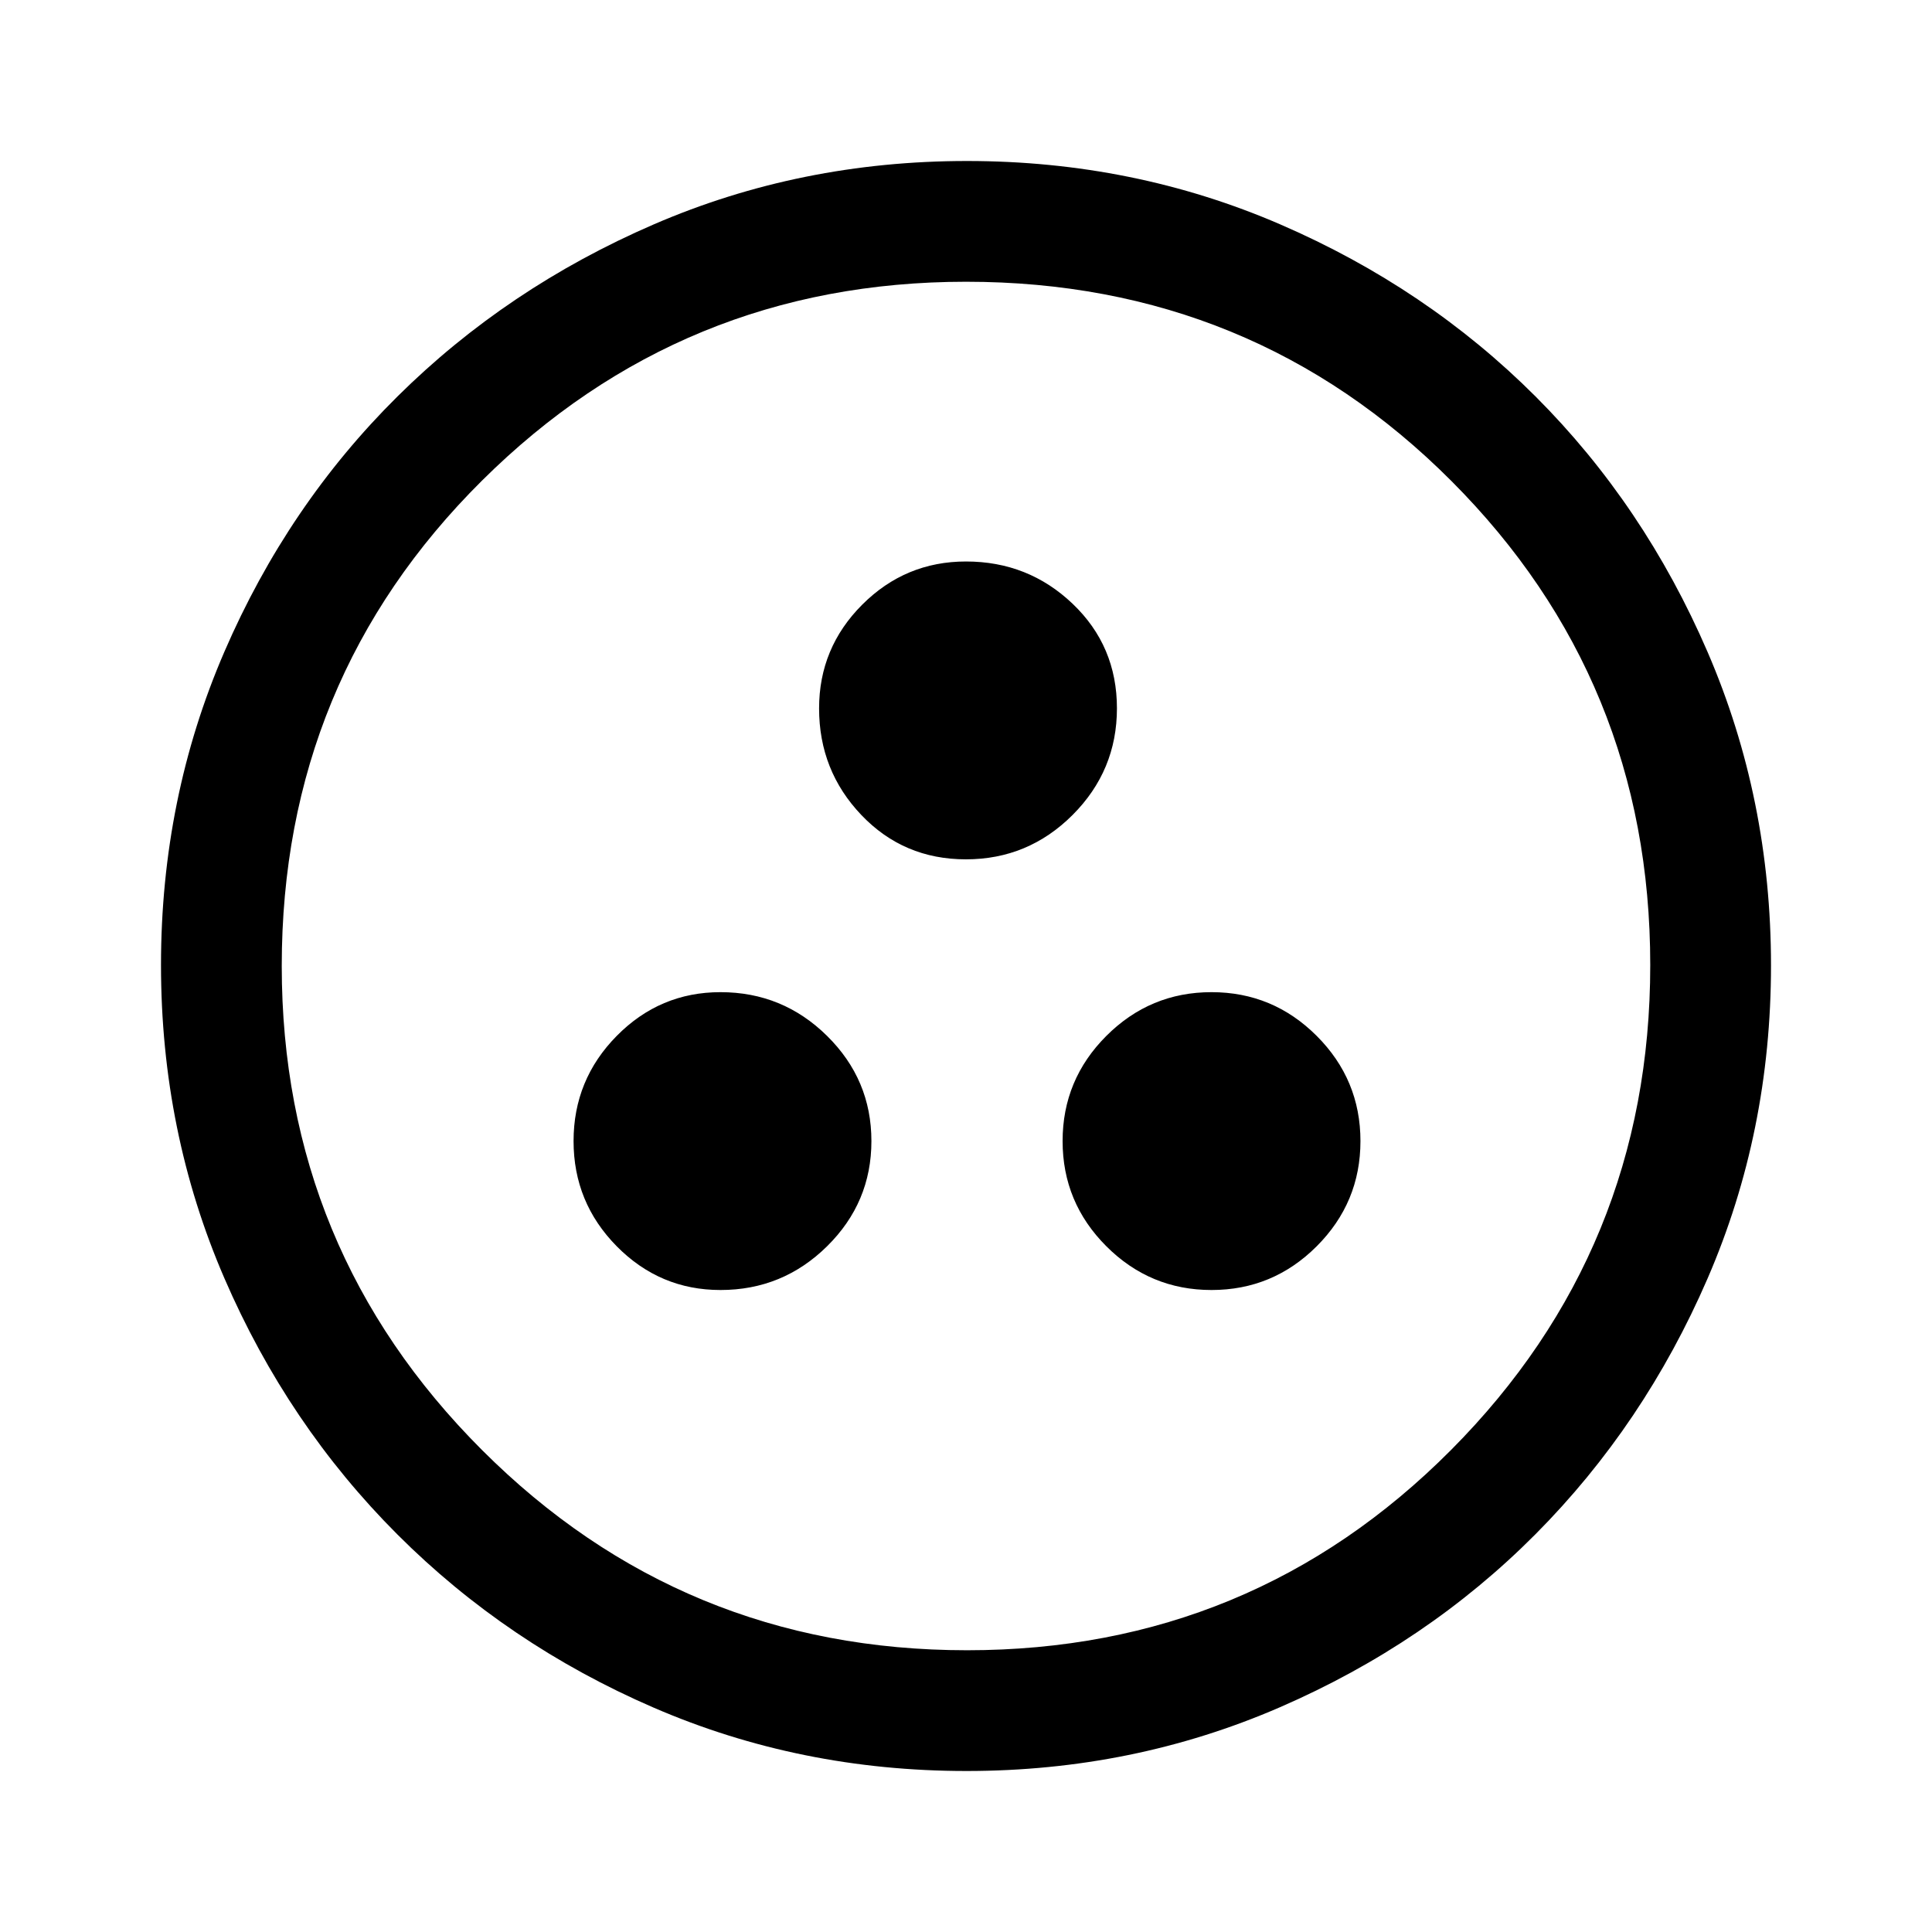 <svg xmlns="http://www.w3.org/2000/svg" width="48" height="48" viewBox="0 -960 960 960"><path d="M358-319q30.938 0 52.969-21.737Q433-362.475 433-393t-22.031-52.263Q388.938-467 358-467q-30.112 0-51.556 21.737Q285-423.525 285-393t21.444 52.263Q327.888-319 358-319Zm244 0q30.525 0 52.263-21.737Q676-362.475 676-393t-21.737-52.263Q632.525-467 602-467t-52.263 21.737Q528-423.525 528-393t21.737 52.263Q571.475-319 602-319ZM479.956-533q30.955 0 53-22.044 22.044-22.045 22.044-53Q555-639 532.969-660 510.938-681 480-681q-30.112 0-51.556 21.444T407-608q0 30.938 21 52.969Q449-533 479.956-533Zm.31 453q-82.734 0-155.5-31.5t-127.266-86q-54.5-54.5-86-127.341Q80-397.681 80-480.5q0-82.819 31.5-155.659Q143-709 197.5-763t127.341-85.5Q397.681-880 480.5-880q82.819 0 155.659 31.5Q709-817 763-763t85.5 127Q880-563 880-480.266q0 82.734-31.5 155.5T763-197.684q-54 54.316-127 86Q563-80 480.266-80Zm.234-60Q622-140 721-239.5t99-241Q820-622 721.188-721 622.375-820 480-820q-141 0-240.5 98.812Q140-622.375 140-480q0 141 99.5 240.5t241 99.5Zm-.5-340Z"/></svg>